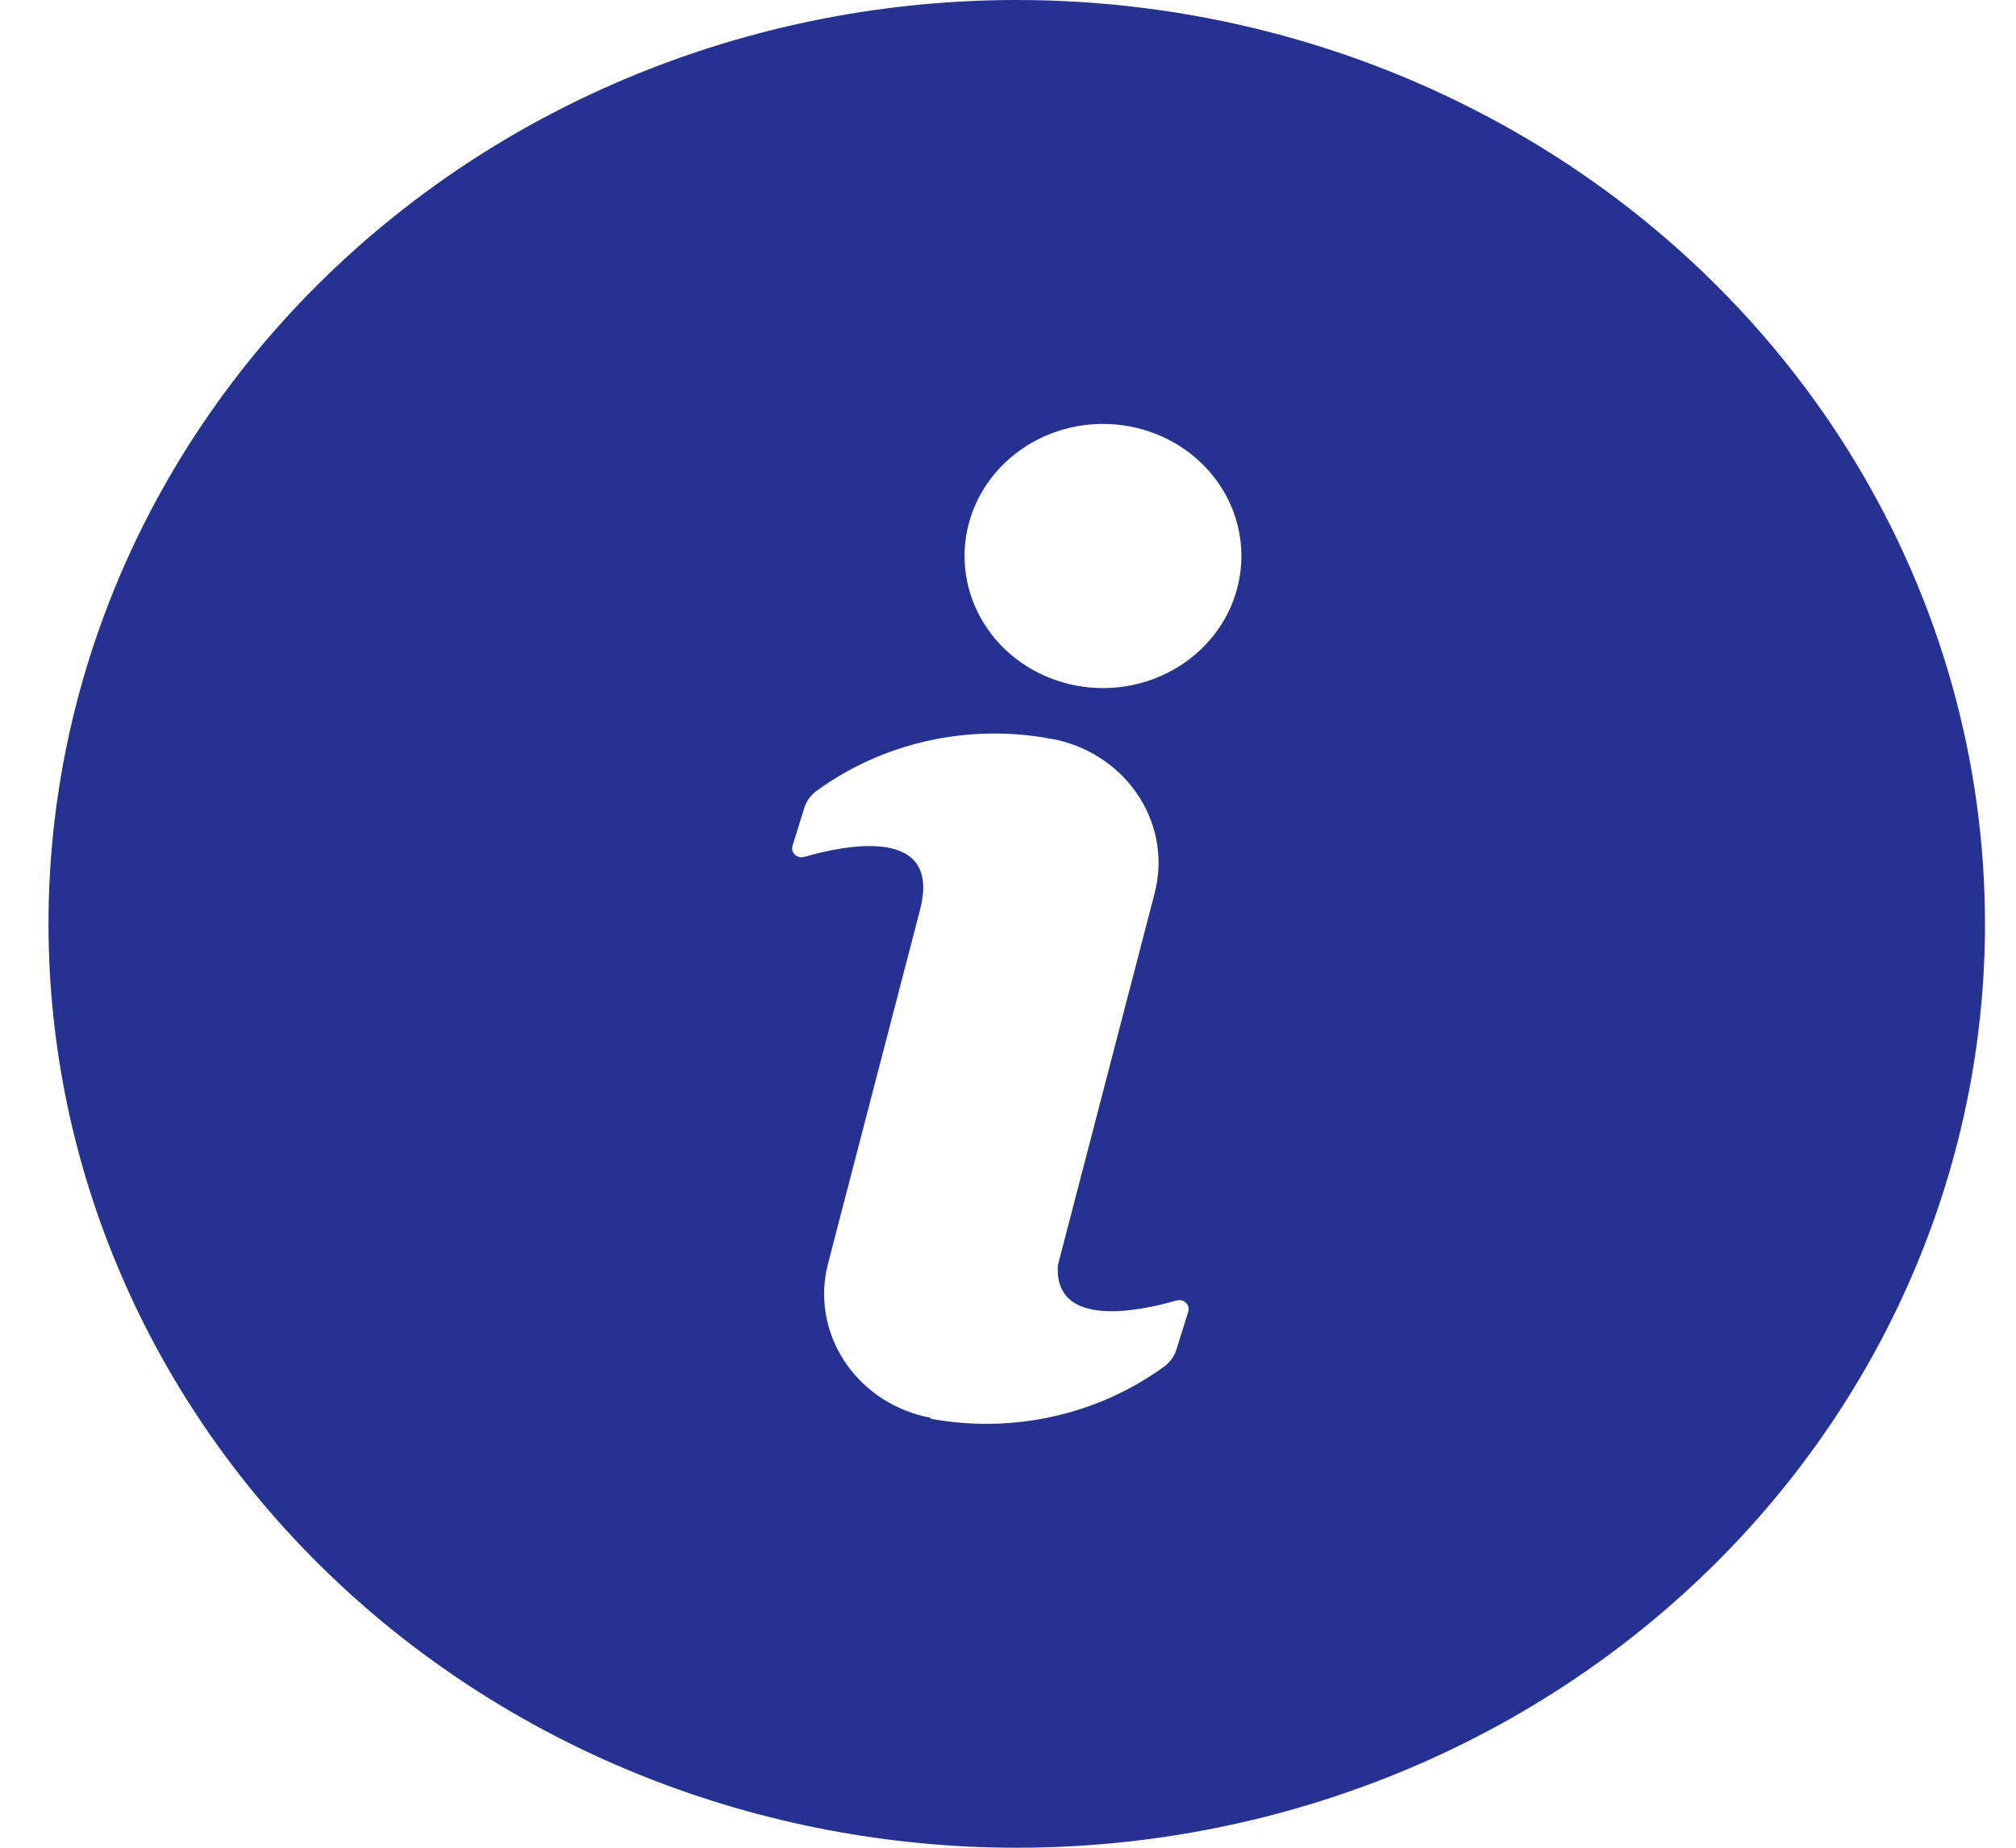 <svg width="36" height="33" viewBox="0 0 36 33" fill="none" xmlns="http://www.w3.org/2000/svg">
<path d="M18.156 0C13.571 0 9.173 1.738 5.931 4.833C2.688 7.927 0.866 12.124 0.866 16.5C0.866 20.876 2.688 25.073 5.931 28.167C9.173 31.262 13.571 33 18.156 33C22.742 33 27.139 31.262 30.382 28.167C33.624 25.073 35.446 20.876 35.446 16.5C35.446 13.604 34.647 10.758 33.13 8.25C31.612 5.742 29.429 3.659 26.801 2.211C24.172 0.762 21.191 0 18.156 0V0ZM21.219 23.426L21.008 24.1C20.973 24.217 20.9 24.321 20.8 24.398C19.61 25.269 18.085 25.611 16.613 25.337L16.625 25.321C16.587 25.314 16.549 25.308 16.51 25.299C15.902 25.155 15.379 24.787 15.056 24.274C14.732 23.762 14.635 23.148 14.786 22.568L16.429 16.25C16.823 14.735 15.082 15.095 14.36 15.304C14.301 15.321 14.237 15.305 14.193 15.263C14.15 15.222 14.134 15.16 14.152 15.104L14.362 14.43C14.398 14.313 14.471 14.209 14.571 14.133C15.761 13.261 17.285 12.919 18.758 13.193C18.758 13.193 18.849 13.208 18.895 13.219H18.894C19.503 13.363 20.026 13.732 20.349 14.244C20.673 14.756 20.77 15.37 20.619 15.951L18.891 22.595C18.814 23.737 20.344 23.419 21.01 23.226H21.011C21.07 23.21 21.134 23.225 21.177 23.267C21.221 23.309 21.237 23.37 21.219 23.426L21.219 23.426ZM19.696 12.289C19.041 12.289 18.412 12.04 17.948 11.598C17.485 11.156 17.224 10.556 17.224 9.93C17.224 9.304 17.485 8.704 17.948 8.262C18.412 7.819 19.041 7.571 19.696 7.571C20.352 7.571 20.98 7.819 21.444 8.262C21.908 8.704 22.168 9.304 22.168 9.93C22.168 10.556 21.908 11.156 21.444 11.598C20.98 12.04 20.352 12.289 19.696 12.289Z" fill="#253292"/>
</svg>
